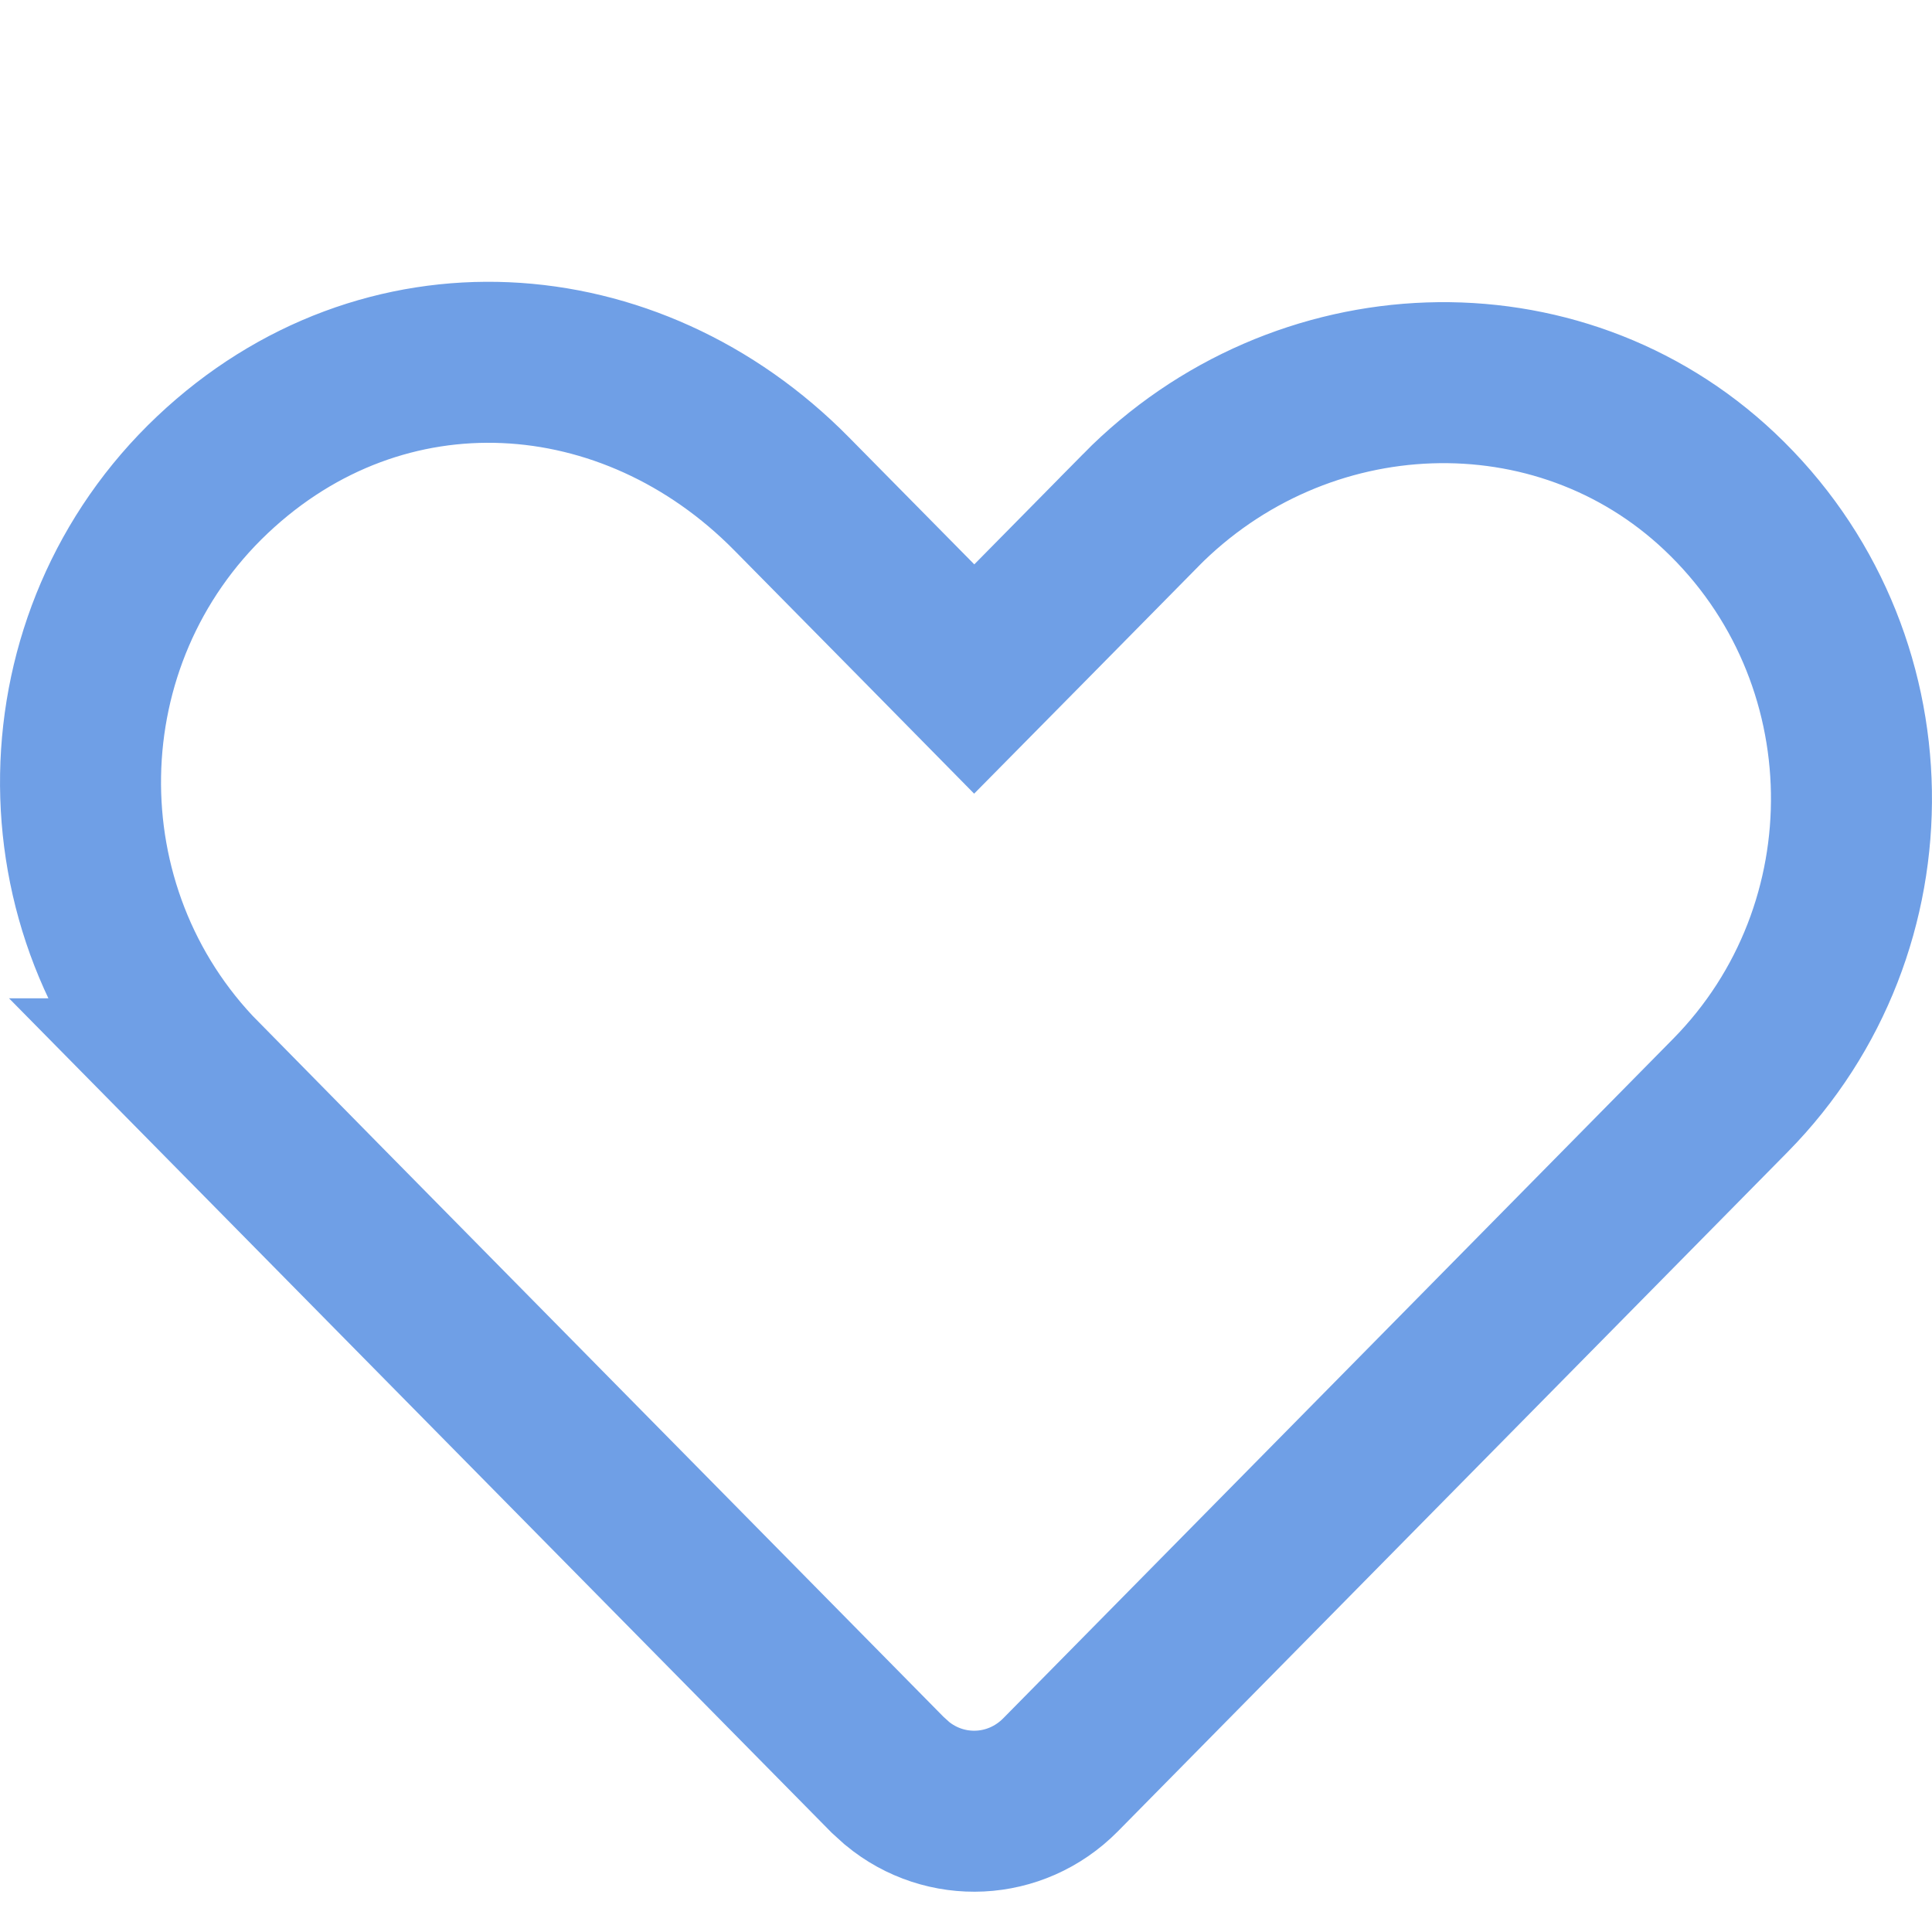 <svg width="24" height="24" viewBox="0 0 24 24" fill="none" xmlns="http://www.w3.org/2000/svg">
<path d="M2.64 5.897C4.757 3.897 7.835 4.106 9.834 6.135L11.391 7.713L12.102 8.435L12.815 7.713L14.166 6.343V6.342C16.152 4.327 19.352 4.208 21.361 6.105C23.5 8.125 23.545 11.529 21.495 13.608L13.175 22.047C12.616 22.613 11.741 22.648 11.143 22.153L11.026 22.047L2.502 13.401H2.503C0.455 11.322 0.5 7.92 2.64 5.897Z" stroke="#6F9FE6" stroke-width="2"/>
</svg>
